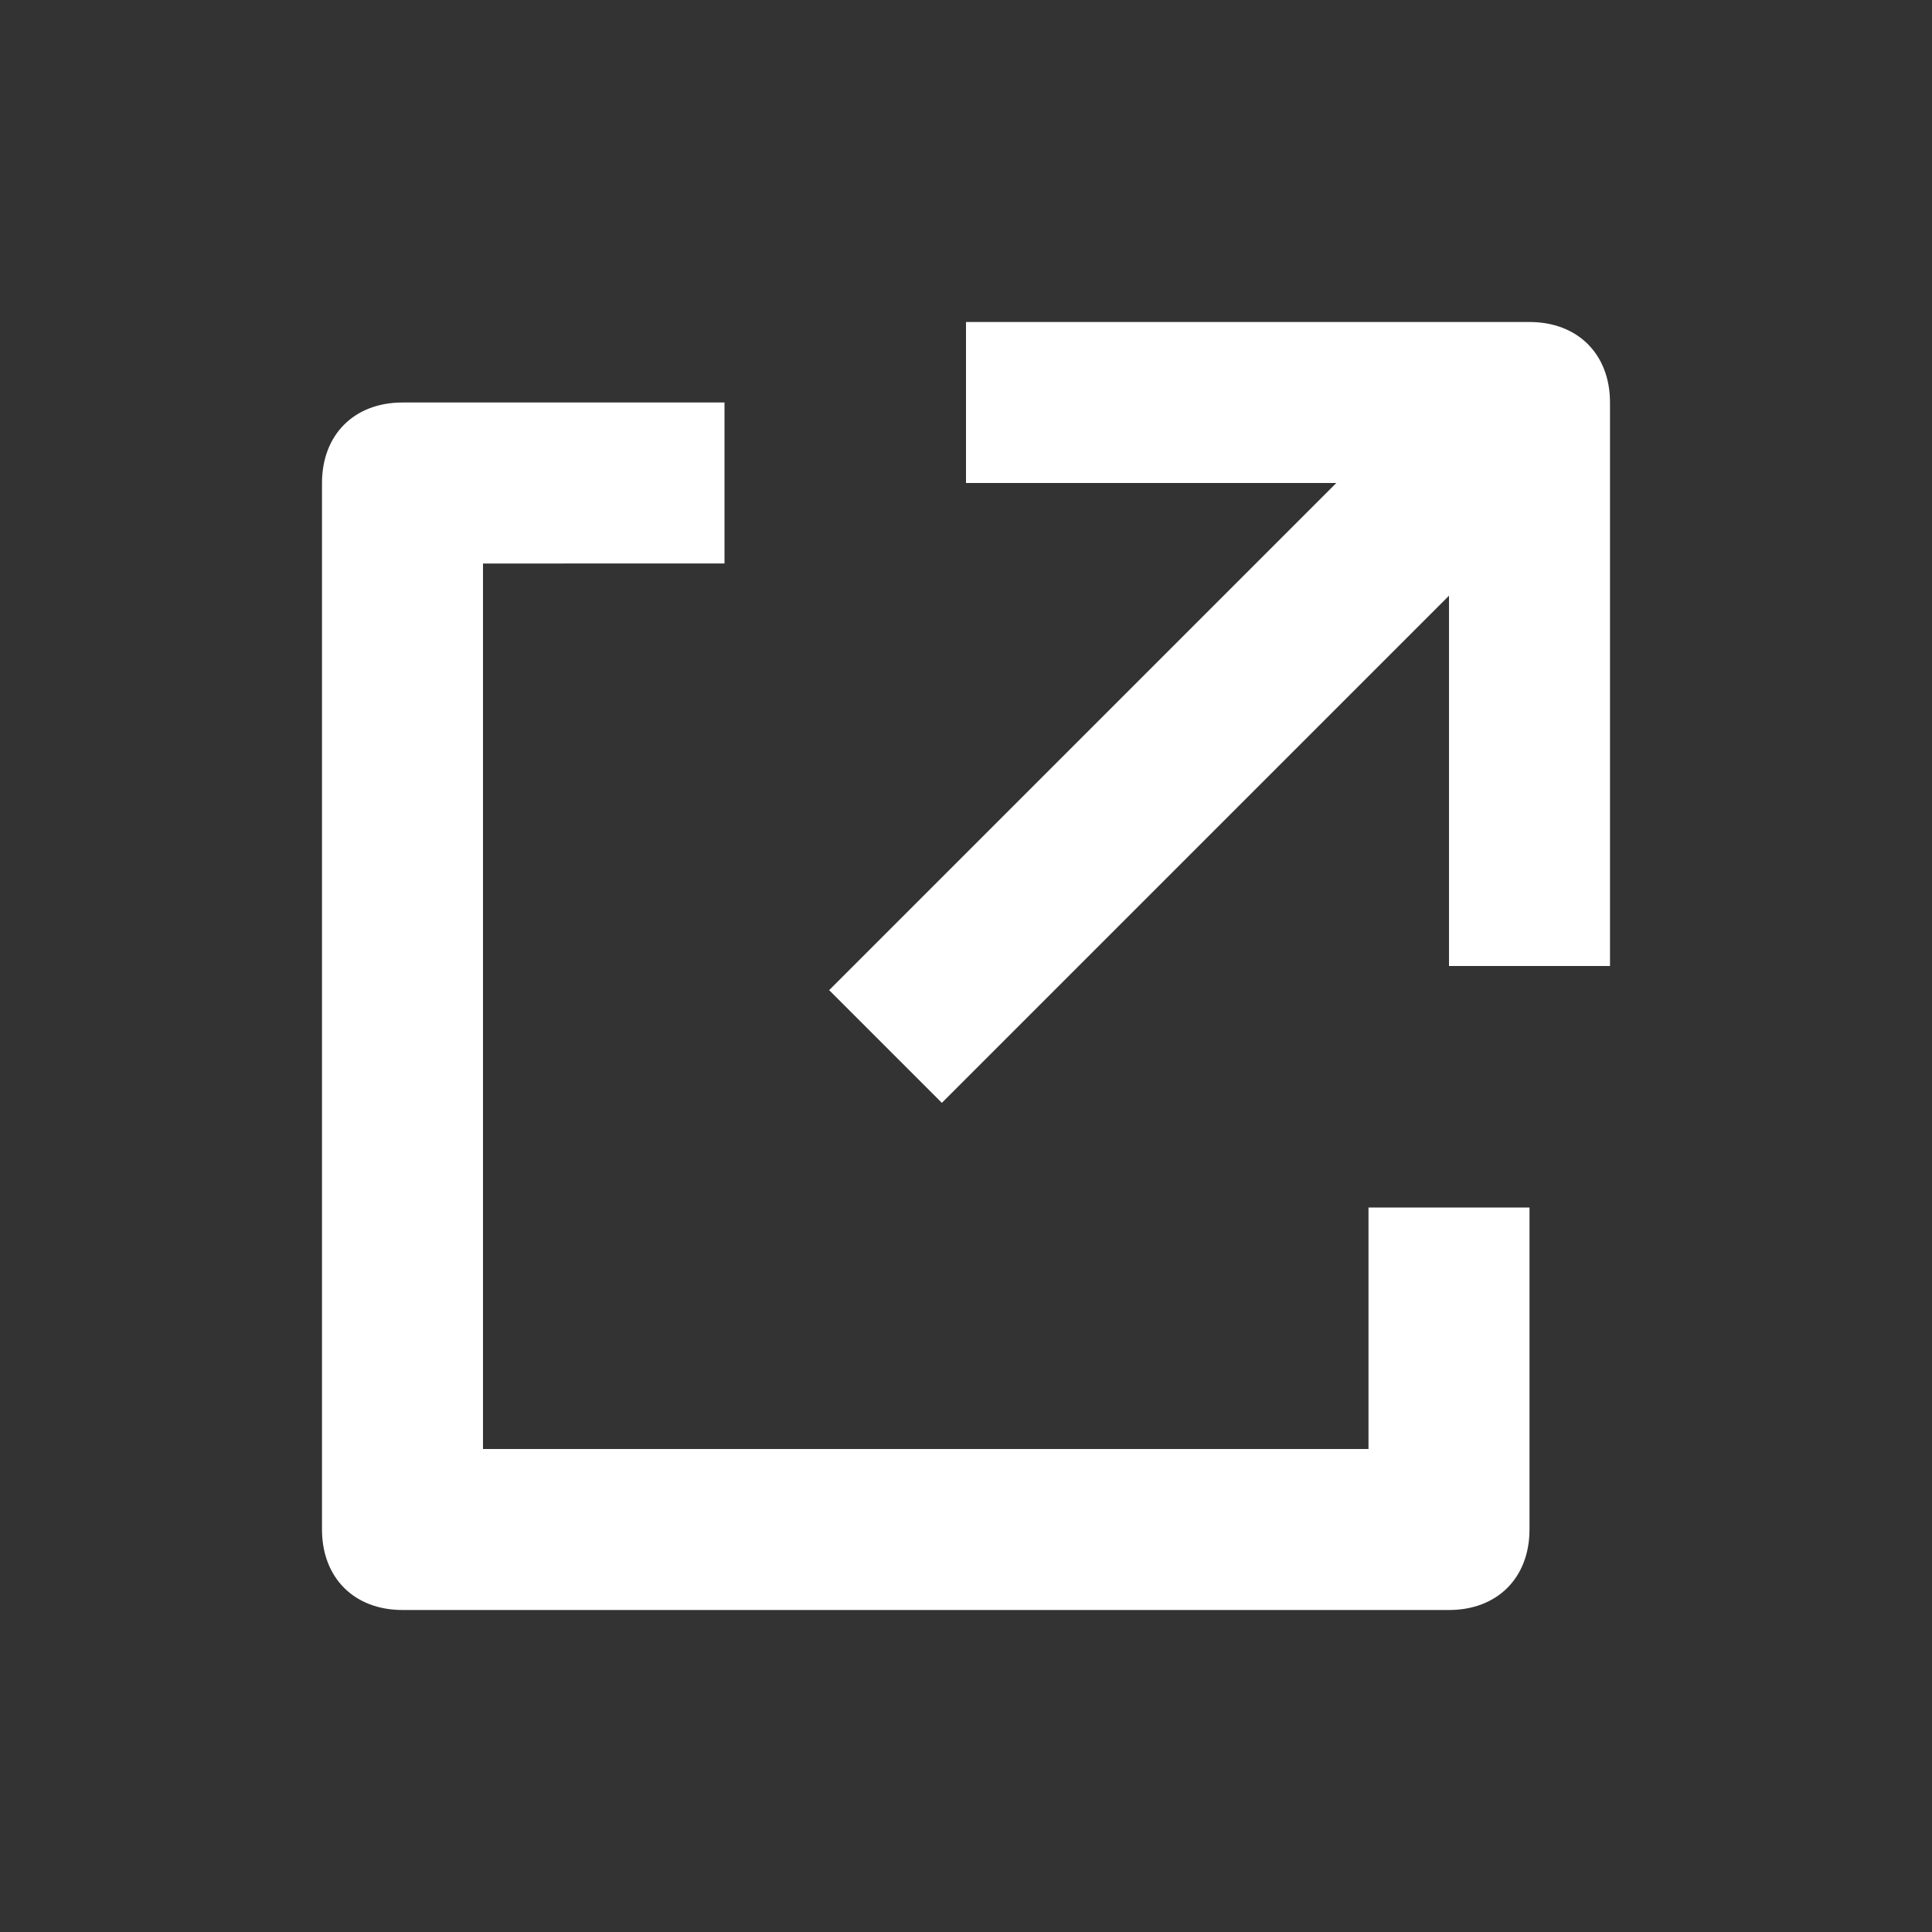 <svg xmlns="http://www.w3.org/2000/svg" width="24" height="24" viewBox="0 0 24 24">
    <rect x="0" y="0" width="24" height="24" fill="#333333" stroke="none"/>
    <g fill="none" fill-rule="evenodd">
        <path fill="none" d="M0 0h24v24H0z"/>
        <path fill="#ffffff" fill-rule="nonzero" d="M19 4c.6 0 1 .4 1 1v7h-2V7.4l-6.3 6.3-1.4-1.4L16.6 6H12V4h7zm-1 16H5c-.6 0-1-.4-1-1V6c0-.6.4-1 1-1h4v2H6v11h11v-3h2v4c0 .6-.4 1-1 1z"/>
    </g>
</svg>
